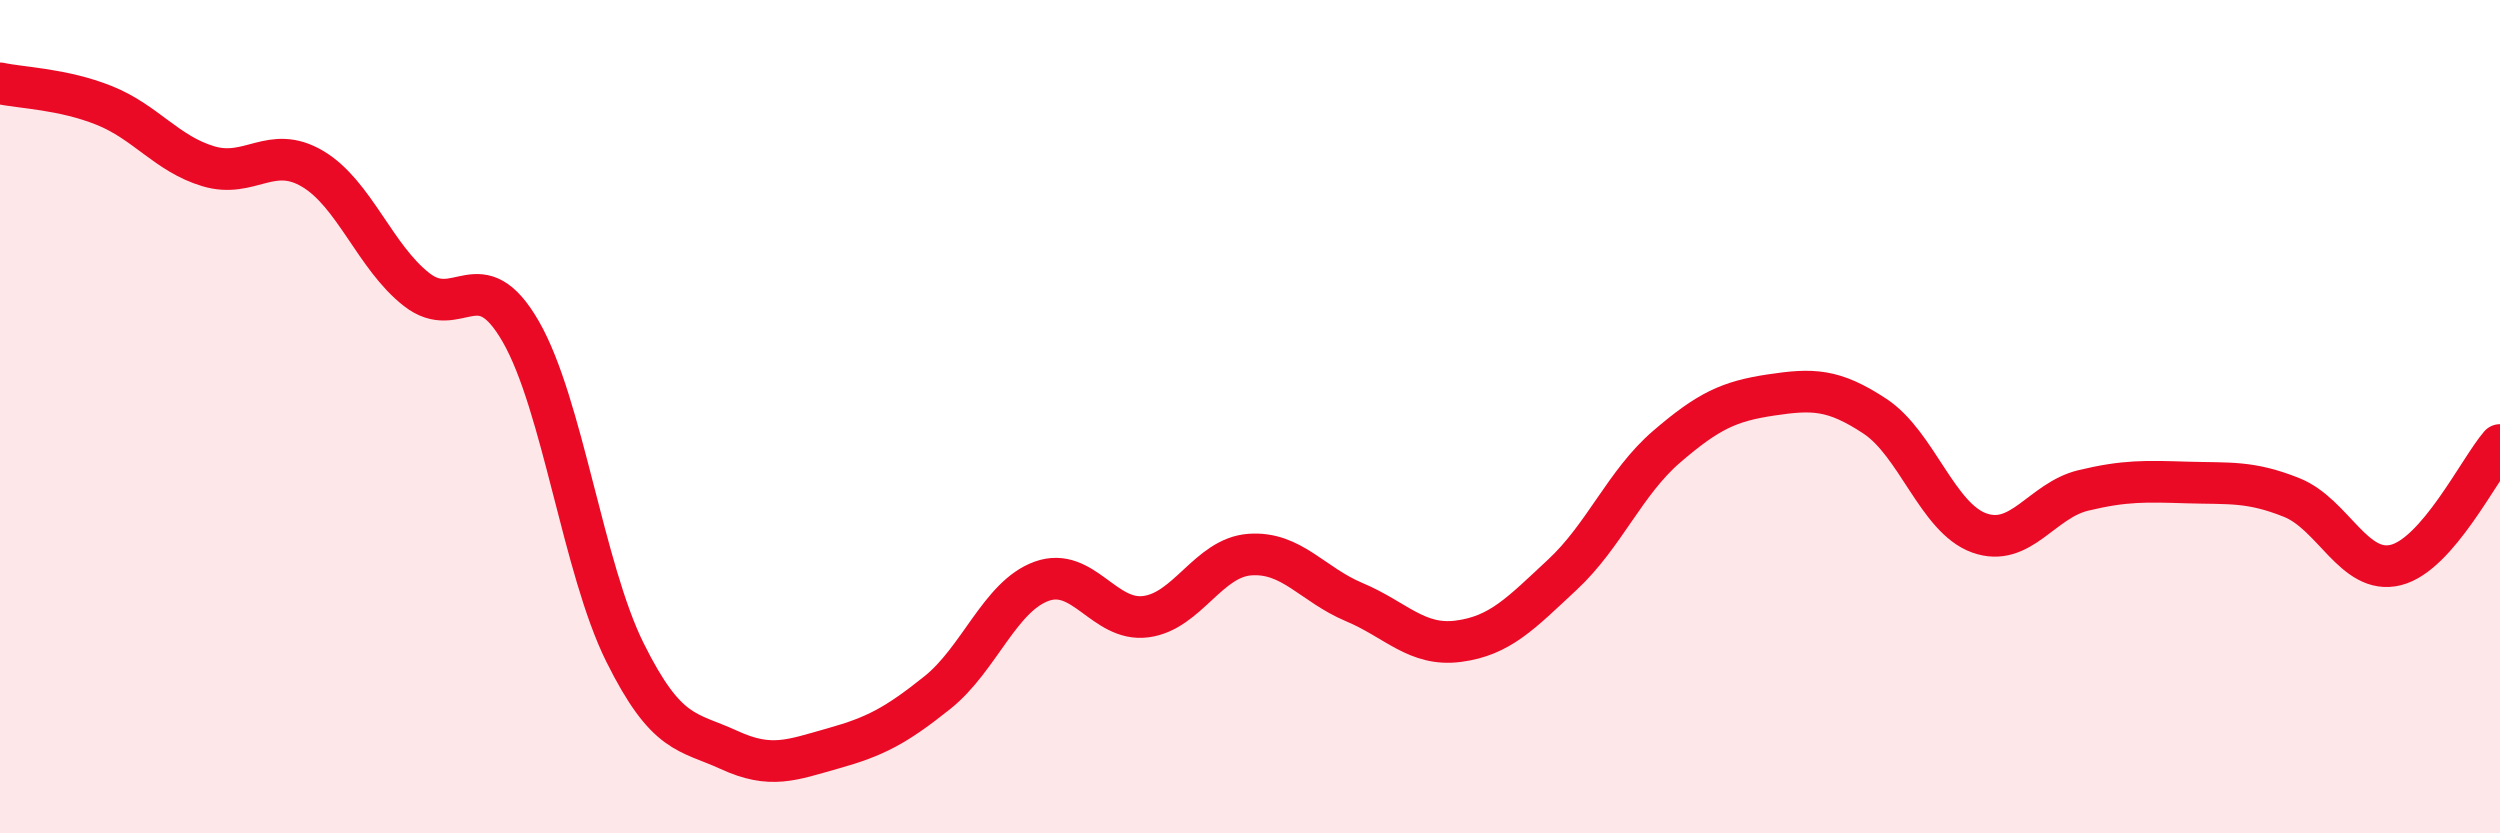
    <svg width="60" height="20" viewBox="0 0 60 20" xmlns="http://www.w3.org/2000/svg">
      <path
        d="M 0,2 C 0.5,2.11 1.5,2.13 2.5,2.53 C 3.5,2.93 4,3.69 5,3.99 C 6,4.29 6.5,3.46 7.5,4.05 C 8.5,4.64 9,6.17 10,6.95 C 11,7.73 11.5,6.22 12.5,7.96 C 13.5,9.7 14,13.65 15,15.66 C 16,17.67 16.5,17.54 17.5,18 C 18.5,18.46 19,18.24 20,17.96 C 21,17.68 21.5,17.42 22.5,16.62 C 23.5,15.82 24,14.31 25,13.95 C 26,13.59 26.5,14.93 27.5,14.8 C 28.5,14.67 29,13.38 30,13.31 C 31,13.24 31.5,14.03 32.5,14.45 C 33.5,14.87 34,15.52 35,15.39 C 36,15.26 36.5,14.72 37.5,13.79 C 38.5,12.86 39,11.58 40,10.72 C 41,9.86 41.5,9.63 42.5,9.48 C 43.5,9.33 44,9.33 45,9.99 C 46,10.65 46.5,12.43 47.5,12.79 C 48.5,13.15 49,12.01 50,11.77 C 51,11.53 51.5,11.55 52.5,11.58 C 53.5,11.61 54,11.54 55,11.94 C 56,12.34 56.5,13.81 57.5,13.56 C 58.5,13.31 59.5,11.26 60,10.68L60 20L0 20Z"
        fill="#EB0A25"
        opacity="0.1"
        stroke-linecap="round"
        stroke-linejoin="round"
      />
      <path
        d="M 0,2 C 0.5,2.11 1.5,2.13 2.5,2.53 C 3.5,2.93 4,3.69 5,3.99 C 6,4.29 6.5,3.46 7.5,4.05 C 8.5,4.64 9,6.17 10,6.95 C 11,7.73 11.5,6.22 12.5,7.96 C 13.5,9.7 14,13.65 15,15.66 C 16,17.67 16.5,17.54 17.5,18 C 18.5,18.46 19,18.24 20,17.96 C 21,17.68 21.5,17.42 22.5,16.62 C 23.5,15.82 24,14.31 25,13.95 C 26,13.59 26.5,14.93 27.5,14.8 C 28.5,14.67 29,13.38 30,13.31 C 31,13.24 31.5,14.03 32.5,14.45 C 33.5,14.87 34,15.52 35,15.39 C 36,15.26 36.5,14.72 37.5,13.79 C 38.5,12.86 39,11.58 40,10.72 C 41,9.86 41.5,9.63 42.5,9.48 C 43.5,9.33 44,9.33 45,9.99 C 46,10.65 46.5,12.43 47.5,12.79 C 48.5,13.15 49,12.01 50,11.77 C 51,11.53 51.5,11.55 52.5,11.58 C 53.5,11.61 54,11.54 55,11.94 C 56,12.34 56.5,13.81 57.5,13.56 C 58.5,13.31 59.5,11.26 60,10.68"
        stroke="#EB0A25"
        stroke-width="1"
        fill="none"
        stroke-linecap="round"
        stroke-linejoin="round"
      />
    </svg>
  